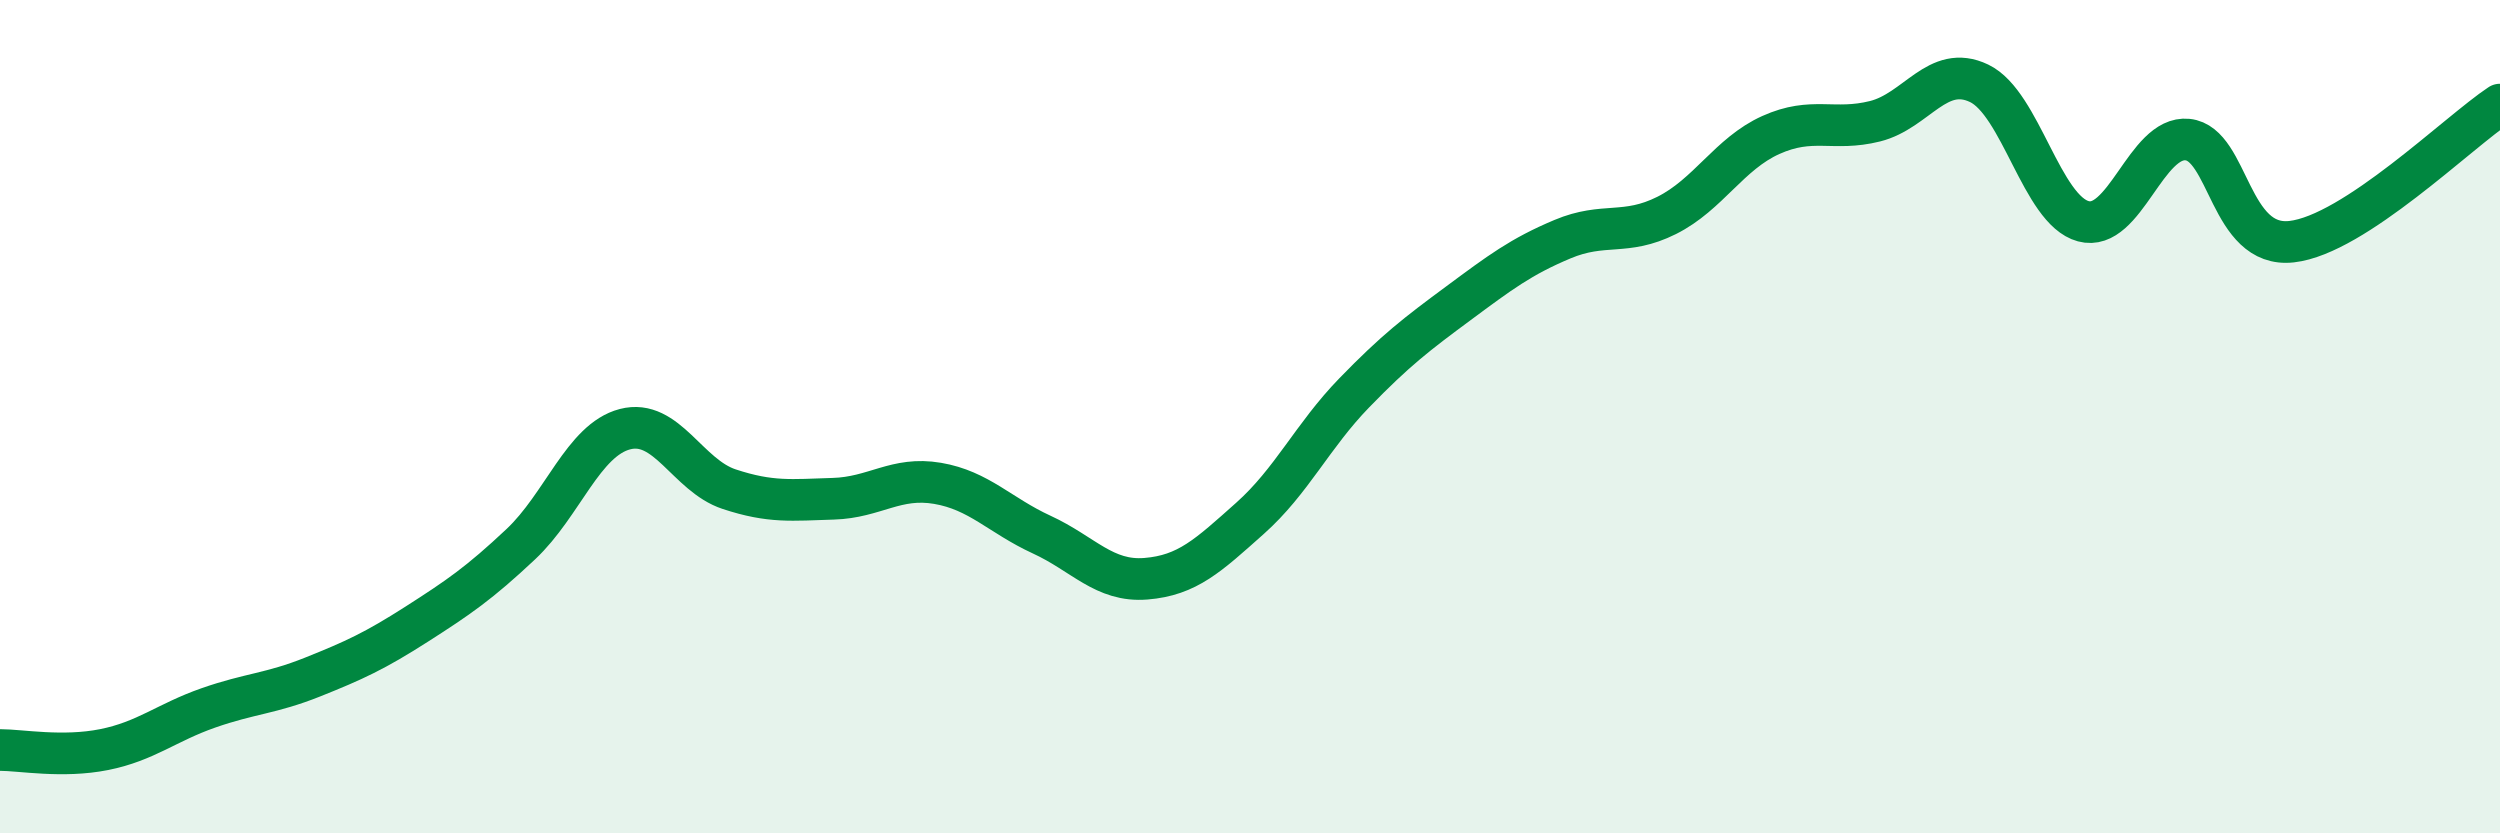 
    <svg width="60" height="20" viewBox="0 0 60 20" xmlns="http://www.w3.org/2000/svg">
      <path
        d="M 0,18 C 0.5,18 1.5,18.19 2.5,17.99 C 3.5,17.79 4,17.34 5,16.99 C 6,16.64 6.5,16.65 7.5,16.25 C 8.5,15.85 9,15.62 10,14.98 C 11,14.34 11.5,14 12.5,13.06 C 13.5,12.12 14,10.56 15,10.3 C 16,10.04 16.5,11.41 17.5,11.74 C 18.5,12.07 19,12 20,11.97 C 21,11.94 21.5,11.43 22.5,11.6 C 23.5,11.77 24,12.37 25,12.83 C 26,13.29 26.5,13.97 27.5,13.89 C 28.5,13.81 29,13.33 30,12.44 C 31,11.55 31.5,10.46 32.5,9.43 C 33.5,8.4 34,8.02 35,7.28 C 36,6.54 36.5,6.16 37.5,5.74 C 38.5,5.32 39,5.67 40,5.17 C 41,4.67 41.5,3.69 42.5,3.24 C 43.5,2.79 44,3.16 45,2.91 C 46,2.66 46.5,1.52 47.5,2 C 48.5,2.48 49,5.04 50,5.31 C 51,5.58 51.5,3.25 52.5,3.35 C 53.5,3.45 53.5,5.97 55,5.8 C 56.5,5.63 59,3.17 60,2.51L60 20L0 20Z"
        fill="#008740"
        opacity="0.1"
        stroke-linecap="round"
        stroke-linejoin="round"
      />
      <path
        d="M 0,18 C 0.5,18 1.5,18.19 2.5,17.99 C 3.5,17.79 4,17.34 5,16.99 C 6,16.64 6.5,16.65 7.5,16.25 C 8.5,15.85 9,15.62 10,14.98 C 11,14.34 11.5,14 12.5,13.06 C 13.5,12.12 14,10.56 15,10.3 C 16,10.04 16.5,11.41 17.5,11.74 C 18.5,12.07 19,12 20,11.97 C 21,11.94 21.5,11.43 22.5,11.6 C 23.5,11.77 24,12.37 25,12.83 C 26,13.29 26.5,13.97 27.5,13.89 C 28.5,13.81 29,13.33 30,12.44 C 31,11.55 31.5,10.46 32.5,9.43 C 33.5,8.4 34,8.02 35,7.28 C 36,6.54 36.5,6.16 37.5,5.74 C 38.5,5.32 39,5.67 40,5.17 C 41,4.67 41.5,3.69 42.5,3.24 C 43.5,2.79 44,3.16 45,2.91 C 46,2.66 46.5,1.52 47.5,2 C 48.5,2.48 49,5.04 50,5.31 C 51,5.58 51.5,3.25 52.5,3.35 C 53.5,3.45 53.5,5.97 55,5.8 C 56.5,5.63 59,3.17 60,2.51"
        stroke="#008740"
        stroke-width="1"
        fill="none"
        stroke-linecap="round"
        stroke-linejoin="round"
      />
    </svg>
  